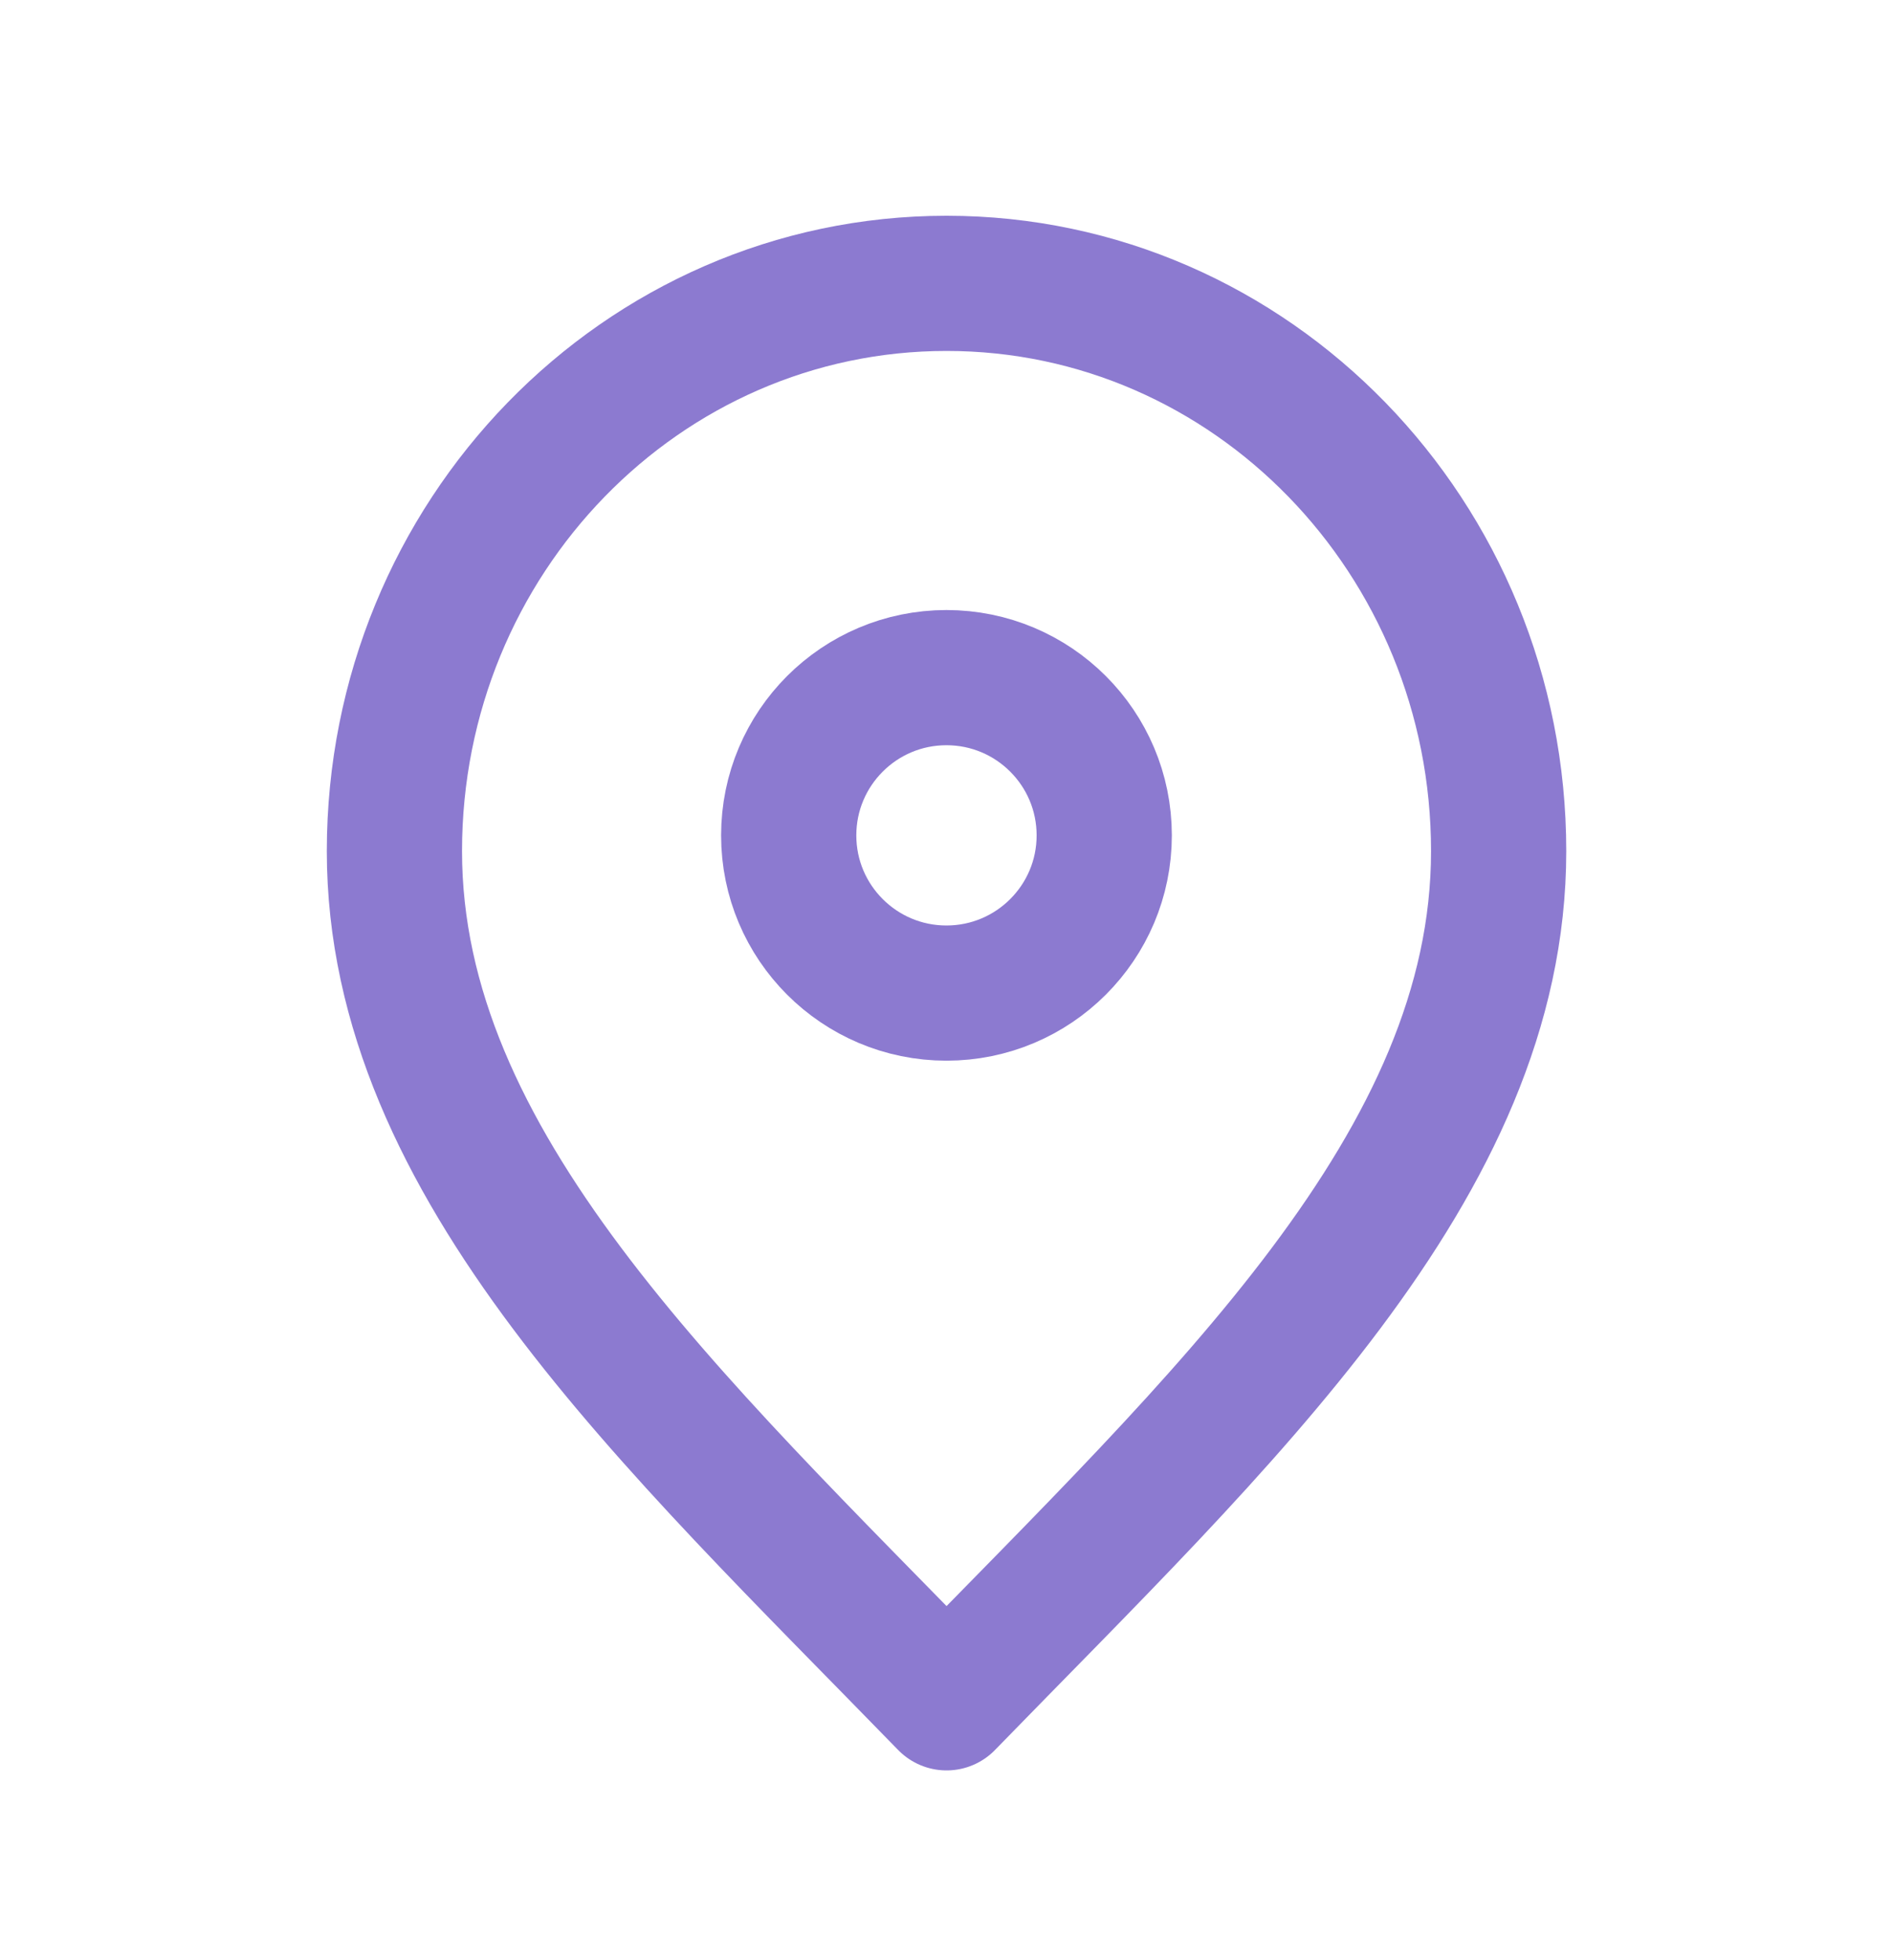 <svg width="28" height="29" viewBox="0 0 28 29" fill="none" xmlns="http://www.w3.org/2000/svg">
<path d="M14.001 25.192C18.084 20.992 22.167 17.232 22.167 12.592C22.167 7.953 18.511 4.192 14.001 4.192C9.49 4.192 5.834 7.953 5.834 12.592C5.834 17.232 9.917 20.992 14.001 25.192Z" stroke="#8C7AD0" stroke-width="2" stroke-linecap="round" stroke-linejoin="round"/>
<path d="M13.999 14.692C15.288 14.692 16.333 13.647 16.333 12.359C16.333 11.07 15.288 10.025 13.999 10.025C12.711 10.025 11.666 11.07 11.666 12.359C11.666 13.647 12.711 14.692 13.999 14.692Z" stroke="#8C7AD0" stroke-width="2" stroke-linecap="round" stroke-linejoin="round"/>
</svg>
